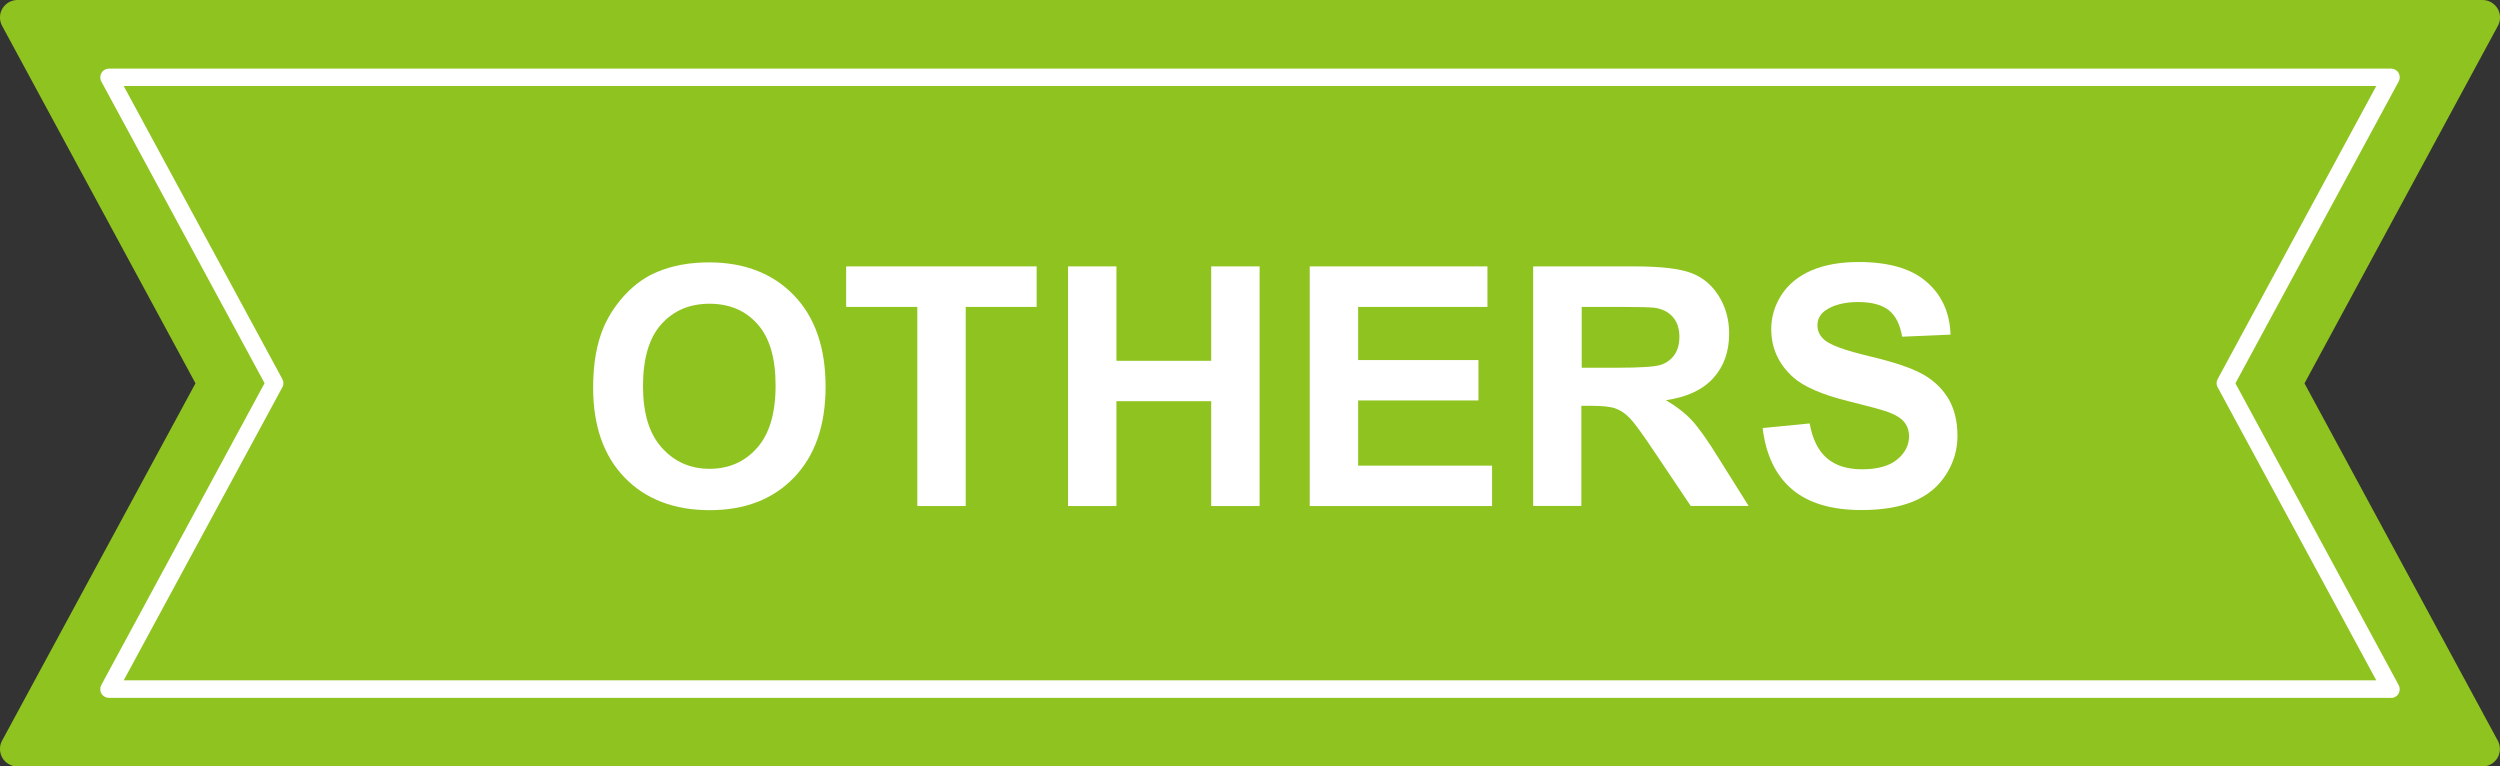 <?xml version="1.0" encoding="UTF-8"?>
<svg id="_レイヤー_2" data-name="レイヤー 2" xmlns="http://www.w3.org/2000/svg" viewBox="0 0 205.52 63.01">
  <rect x="0" y="0" width="205.52" height="63.01" fill="#333333" stroke="none"/>
  <defs>
    <style>
      .cls-1 {
        fill: #8fc31f;
      }

      .cls-1, .cls-2 {
        stroke-width: 0px;
      }

      .cls-2 {
        fill: #fff;
      }
    </style>
  </defs>
  <g id="_内容" data-name="内容">
    <g>
      <path class="cls-1" d="m189.45,31.51l15.9-29.39c.24-.44.23-.98-.03-1.42-.26-.43-.73-.7-1.23-.7H1.43C.93,0,.46.27.2.7c-.26.43-.27.97-.03,1.42l15.9,29.39L.17,60.89c-.24.44-.23.98.03,1.42.26.43.73.7,1.23.7h202.65c.51,0,.97-.27,1.23-.7.26-.43.27-.97.03-1.42l-15.9-29.39Z"/>
      <path class="cls-2" d="m196.56,57.37H8.96c-.25,0-.49-.13-.62-.35-.13-.22-.13-.49-.01-.71l13.42-24.81L8.33,6.7c-.12-.22-.11-.49.01-.71.13-.22.36-.35.62-.35h187.6c.25,0,.49.13.62.35.13.22.13.49.01.71l-13.42,24.81,13.42,24.81c.12.22.11.49-.01.71-.13.22-.36.35-.62.35Zm-186.4-1.44h185.19l-13.04-24.09c-.12-.21-.12-.47,0-.68l13.04-24.09H10.17l13.04,24.09c.12.21.12.47,0,.68l-13.04,24.09Z"/>
      <g>
        <path class="cls-2" d="m48.76,31.87c0-2.01.3-3.69.9-5.05.45-1,1.06-1.9,1.83-2.7.77-.8,1.62-1.39,2.55-1.77,1.23-.52,2.64-.78,4.25-.78,2.9,0,5.23.9,6.97,2.7,1.74,1.8,2.61,4.31,2.61,7.51s-.87,5.67-2.59,7.47c-1.73,1.8-4.04,2.69-6.94,2.69s-5.26-.89-6.99-2.68-2.59-4.25-2.59-7.39Zm4.1-.13c0,2.23.51,3.92,1.55,5.07,1.03,1.15,2.34,1.73,3.92,1.73s2.89-.57,3.9-1.71c1.02-1.14,1.53-2.86,1.53-5.14s-.5-3.94-1.49-5.05c-.99-1.11-2.3-1.67-3.94-1.67s-2.96.56-3.97,1.69c-1,1.12-1.5,2.82-1.5,5.09Z"/>
        <path class="cls-2" d="m75.41,41.6v-16.37h-5.85v-3.33h15.66v3.33h-5.83v16.37h-3.98Z"/>
        <path class="cls-2" d="m87.8,41.6v-19.7h3.98v7.76h7.79v-7.76h3.98v19.7h-3.98v-8.62h-7.79v8.62h-3.98Z"/>
        <path class="cls-2" d="m107.67,41.6v-19.7h14.61v3.33h-10.63v4.37h9.89v3.32h-9.89v5.36h11.01v3.32h-14.99Z"/>
        <path class="cls-2" d="m126.04,41.6v-19.7h8.37c2.11,0,3.64.18,4.59.53.95.35,1.72.98,2.29,1.89.57.91.86,1.94.86,3.1,0,1.48-.43,2.7-1.3,3.66-.87.96-2.17,1.57-3.9,1.82.86.5,1.57,1.05,2.13,1.65s1.32,1.67,2.26,3.2l2.41,3.84h-4.76l-2.88-4.29c-1.02-1.53-1.72-2.5-2.1-2.9-.38-.4-.78-.67-1.2-.82-.42-.15-1.09-.22-2-.22h-.81v8.23h-3.98Zm3.98-11.37h2.94c1.91,0,3.1-.08,3.58-.24.47-.16.85-.44,1.12-.83.27-.39.4-.89.4-1.48,0-.66-.18-1.2-.53-1.61-.35-.41-.85-.67-1.5-.77-.32-.04-1.29-.07-2.9-.07h-3.1v5Z"/>
        <path class="cls-2" d="m144.9,35.19l3.87-.38c.23,1.3.71,2.25,1.42,2.86.71.61,1.67.91,2.88.91,1.28,0,2.25-.27,2.9-.81.65-.54.97-1.18.97-1.9,0-.47-.14-.86-.41-1.19s-.75-.61-1.43-.85c-.47-.16-1.53-.45-3.19-.86-2.13-.53-3.63-1.18-4.49-1.95-1.21-1.08-1.81-2.41-1.81-3.97,0-1,.28-1.94.85-2.82.57-.87,1.39-1.54,2.46-2,1.07-.46,2.36-.69,3.88-.69,2.47,0,4.33.54,5.58,1.63,1.25,1.08,1.91,2.53,1.97,4.34l-3.98.17c-.17-1.01-.54-1.74-1.1-2.18-.56-.44-1.4-.67-2.52-.67s-2.06.24-2.71.71c-.42.3-.63.71-.63,1.22,0,.47.2.86.59,1.2.5.42,1.72.86,3.66,1.32s3.37.93,4.29,1.42,1.65,1.16,2.18,2c.52.85.79,1.89.79,3.14,0,1.13-.31,2.19-.94,3.17-.63.99-1.51,1.72-2.66,2.2-1.15.48-2.58.72-4.29.72-2.49,0-4.4-.58-5.74-1.73-1.33-1.15-2.13-2.83-2.39-5.03Z"/>
      </g>
    </g>
  </g>
</svg>